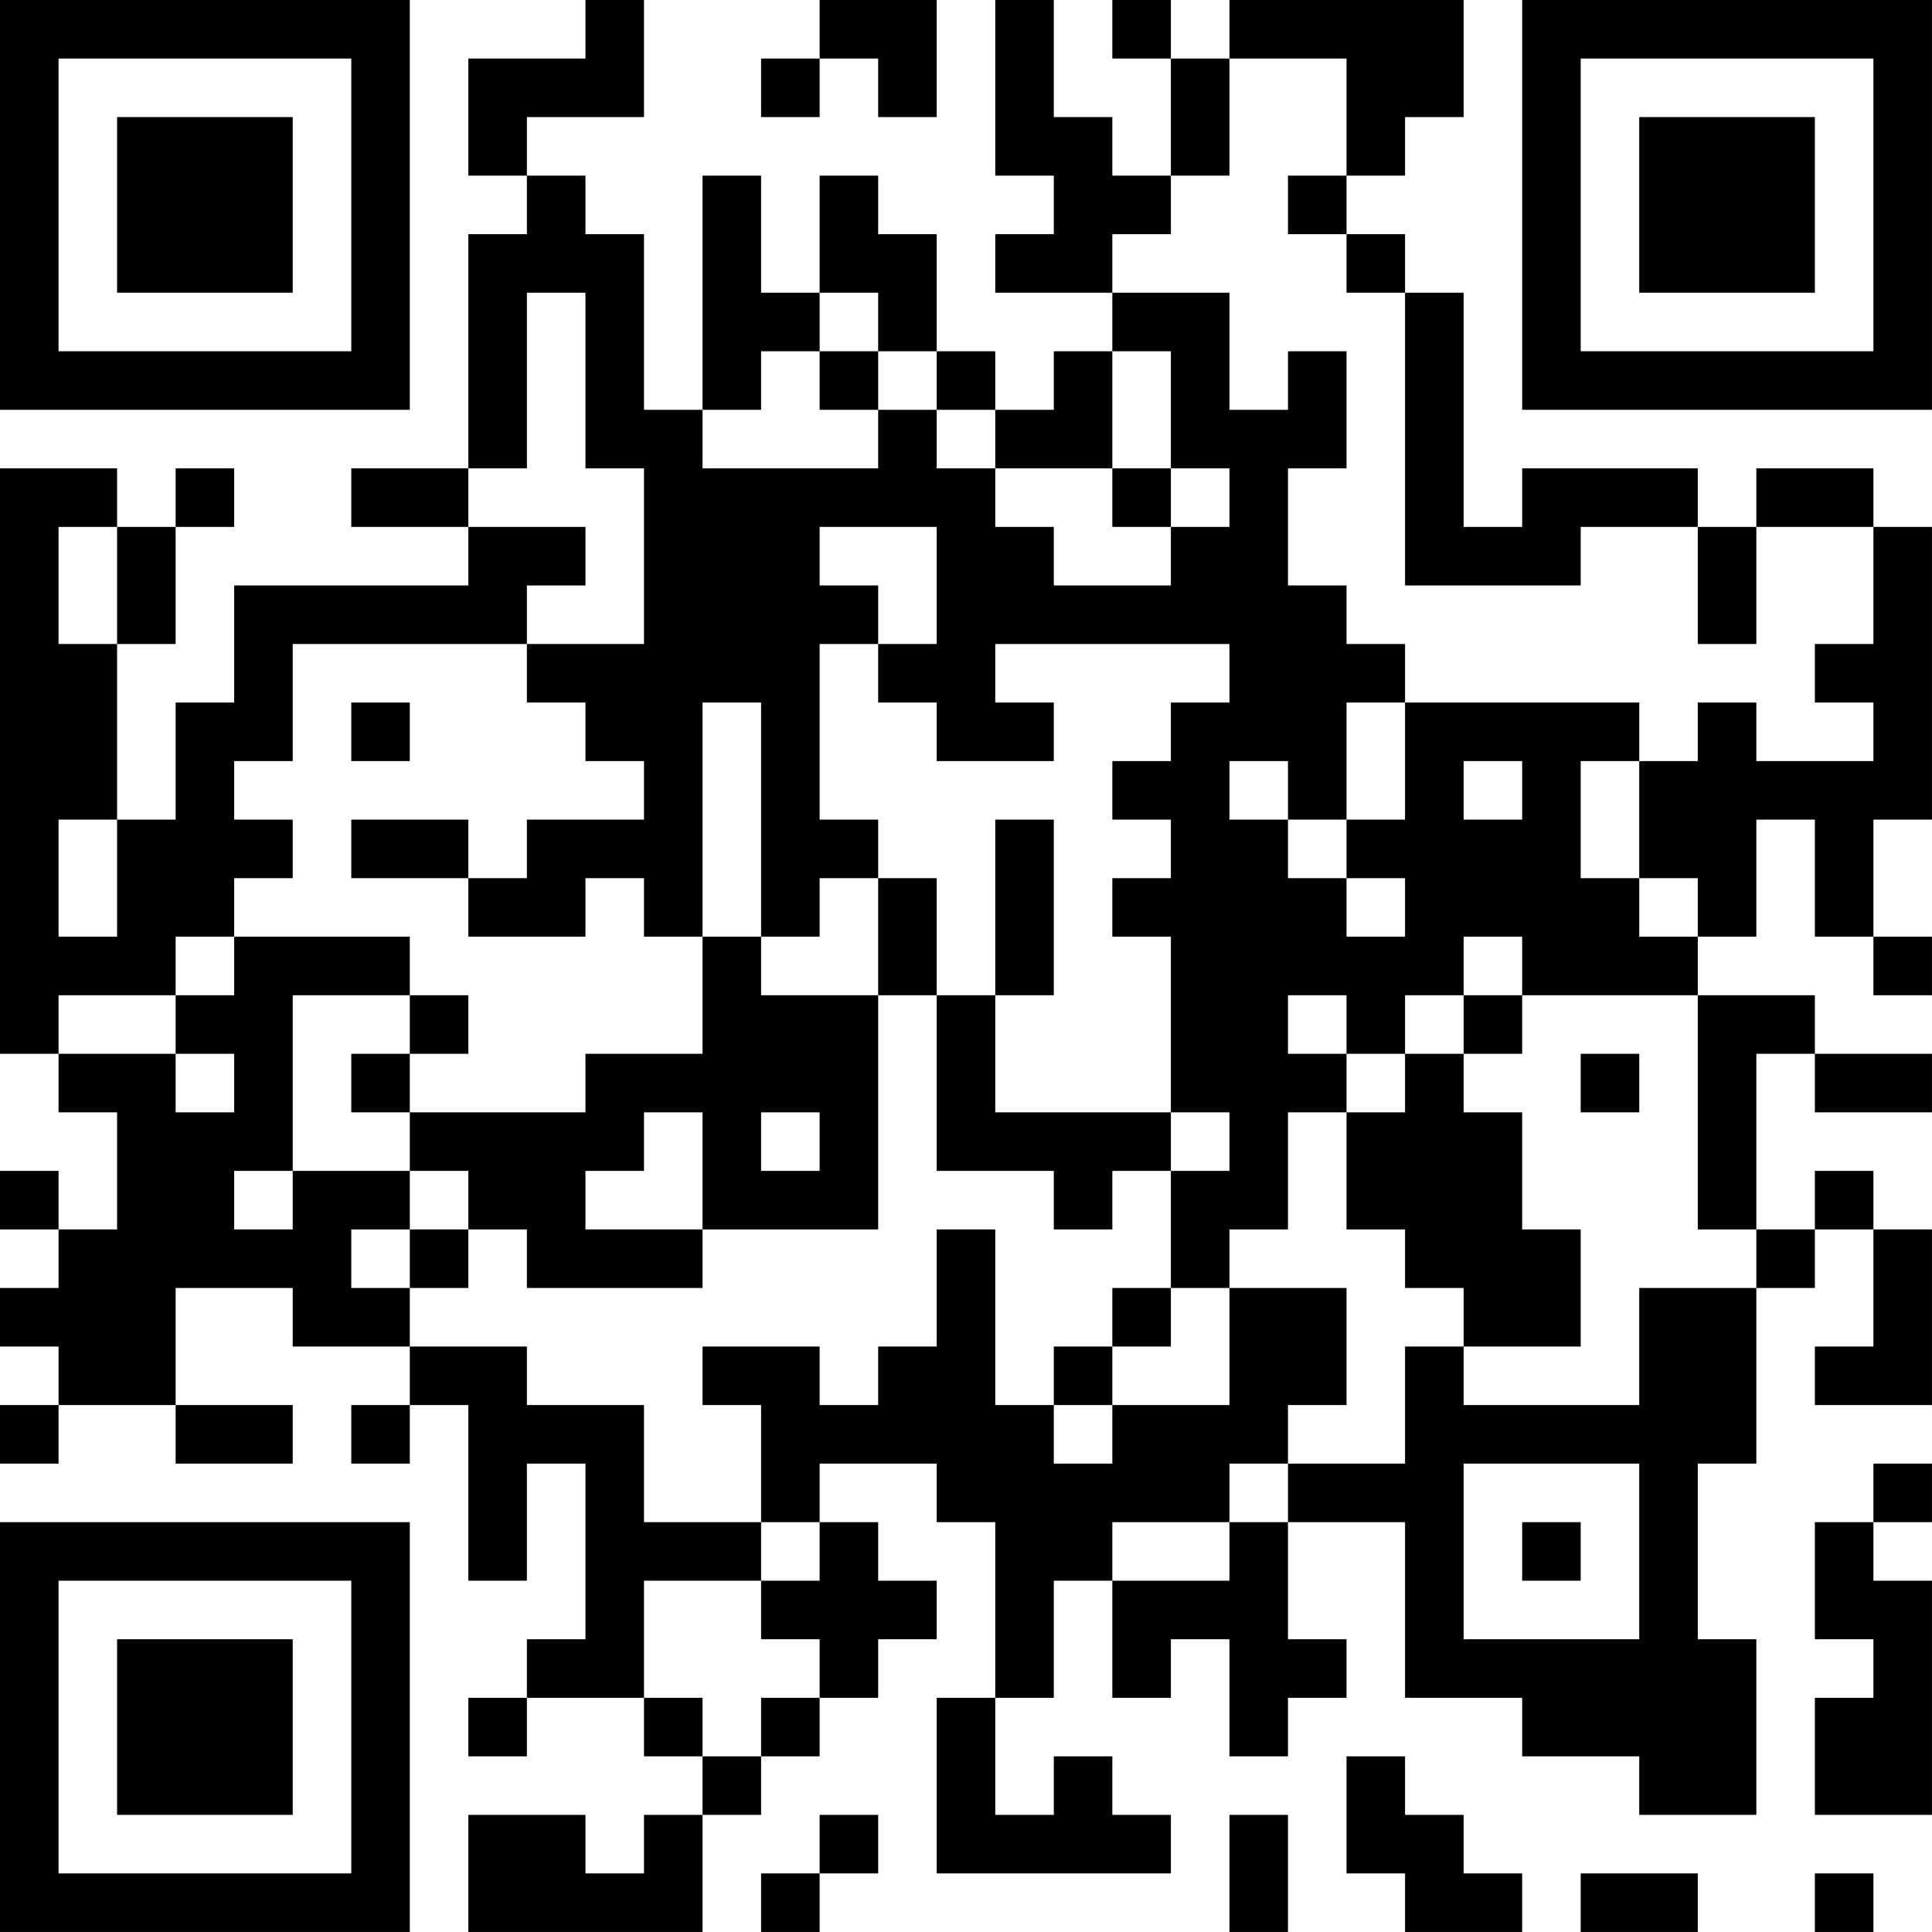 <?xml version="1.0" encoding="UTF-8"?>
<svg xmlns="http://www.w3.org/2000/svg" version="1.1" width="400" height="400" viewBox="0 0 400 400"><rect x="0" y="0" width="400" height="400" fill="#ffffff"/><g transform="scale(12.121)"><g transform="translate(0,0)"><path fill-rule="evenodd" d="M10 0L10 1L8 1L8 3L9 3L9 4L8 4L8 8L6 8L6 9L8 9L8 10L4 10L4 12L3 12L3 14L2 14L2 11L3 11L3 9L4 9L4 8L3 8L3 9L2 9L2 8L0 8L0 18L1 18L1 19L2 19L2 21L1 21L1 20L0 20L0 21L1 21L1 22L0 22L0 23L1 23L1 24L0 24L0 25L1 25L1 24L3 24L3 25L5 25L5 24L3 24L3 22L5 22L5 23L7 23L7 24L6 24L6 25L7 25L7 24L8 24L8 27L9 27L9 25L10 25L10 28L9 28L9 29L8 29L8 30L9 30L9 29L11 29L11 30L12 30L12 31L11 31L11 32L10 32L10 31L8 31L8 33L12 33L12 31L13 31L13 30L14 30L14 29L15 29L15 28L16 28L16 27L15 27L15 26L14 26L14 25L16 25L16 26L17 26L17 29L16 29L16 32L20 32L20 31L19 31L19 30L18 30L18 31L17 31L17 29L18 29L18 27L19 27L19 29L20 29L20 28L21 28L21 30L22 30L22 29L23 29L23 28L22 28L22 26L24 26L24 29L26 29L26 30L28 30L28 31L30 31L30 28L29 28L29 25L30 25L30 22L31 22L31 21L32 21L32 23L31 23L31 24L33 24L33 21L32 21L32 20L31 20L31 21L30 21L30 18L31 18L31 19L33 19L33 18L31 18L31 17L29 17L29 16L30 16L30 14L31 14L31 16L32 16L32 17L33 17L33 16L32 16L32 14L33 14L33 9L32 9L32 8L30 8L30 9L29 9L29 8L26 8L26 9L25 9L25 5L24 5L24 4L23 4L23 3L24 3L24 2L25 2L25 0L21 0L21 1L20 1L20 0L19 0L19 1L20 1L20 3L19 3L19 2L18 2L18 0L17 0L17 3L18 3L18 4L17 4L17 5L19 5L19 6L18 6L18 7L17 7L17 6L16 6L16 4L15 4L15 3L14 3L14 5L13 5L13 3L12 3L12 7L11 7L11 4L10 4L10 3L9 3L9 2L11 2L11 0ZM14 0L14 1L13 1L13 2L14 2L14 1L15 1L15 2L16 2L16 0ZM21 1L21 3L20 3L20 4L19 4L19 5L21 5L21 7L22 7L22 6L23 6L23 8L22 8L22 10L23 10L23 11L24 11L24 12L23 12L23 14L22 14L22 13L21 13L21 14L22 14L22 15L23 15L23 16L24 16L24 15L23 15L23 14L24 14L24 12L28 12L28 13L27 13L27 15L28 15L28 16L29 16L29 15L28 15L28 13L29 13L29 12L30 12L30 13L32 13L32 12L31 12L31 11L32 11L32 9L30 9L30 11L29 11L29 9L27 9L27 10L24 10L24 5L23 5L23 4L22 4L22 3L23 3L23 1ZM9 5L9 8L8 8L8 9L10 9L10 10L9 10L9 11L5 11L5 13L4 13L4 14L5 14L5 15L4 15L4 16L3 16L3 17L1 17L1 18L3 18L3 19L4 19L4 18L3 18L3 17L4 17L4 16L7 16L7 17L5 17L5 20L4 20L4 21L5 21L5 20L7 20L7 21L6 21L6 22L7 22L7 23L9 23L9 24L11 24L11 26L13 26L13 27L11 27L11 29L12 29L12 30L13 30L13 29L14 29L14 28L13 28L13 27L14 27L14 26L13 26L13 24L12 24L12 23L14 23L14 24L15 24L15 23L16 23L16 21L17 21L17 24L18 24L18 25L19 25L19 24L21 24L21 22L23 22L23 24L22 24L22 25L21 25L21 26L19 26L19 27L21 27L21 26L22 26L22 25L24 25L24 23L25 23L25 24L28 24L28 22L30 22L30 21L29 21L29 17L26 17L26 16L25 16L25 17L24 17L24 18L23 18L23 17L22 17L22 18L23 18L23 19L22 19L22 21L21 21L21 22L20 22L20 20L21 20L21 19L20 19L20 16L19 16L19 15L20 15L20 14L19 14L19 13L20 13L20 12L21 12L21 11L17 11L17 12L18 12L18 13L16 13L16 12L15 12L15 11L16 11L16 9L14 9L14 10L15 10L15 11L14 11L14 14L15 14L15 15L14 15L14 16L13 16L13 12L12 12L12 16L11 16L11 15L10 15L10 16L8 16L8 15L9 15L9 14L11 14L11 13L10 13L10 12L9 12L9 11L11 11L11 8L10 8L10 5ZM14 5L14 6L13 6L13 7L12 7L12 8L15 8L15 7L16 7L16 8L17 8L17 9L18 9L18 10L20 10L20 9L21 9L21 8L20 8L20 6L19 6L19 8L17 8L17 7L16 7L16 6L15 6L15 5ZM14 6L14 7L15 7L15 6ZM19 8L19 9L20 9L20 8ZM1 9L1 11L2 11L2 9ZM6 12L6 13L7 13L7 12ZM25 13L25 14L26 14L26 13ZM1 14L1 16L2 16L2 14ZM6 14L6 15L8 15L8 14ZM17 14L17 17L16 17L16 15L15 15L15 17L13 17L13 16L12 16L12 18L10 18L10 19L7 19L7 18L8 18L8 17L7 17L7 18L6 18L6 19L7 19L7 20L8 20L8 21L7 21L7 22L8 22L8 21L9 21L9 22L12 22L12 21L15 21L15 17L16 17L16 20L18 20L18 21L19 21L19 20L20 20L20 19L17 19L17 17L18 17L18 14ZM25 17L25 18L24 18L24 19L23 19L23 21L24 21L24 22L25 22L25 23L27 23L27 21L26 21L26 19L25 19L25 18L26 18L26 17ZM27 18L27 19L28 19L28 18ZM11 19L11 20L10 20L10 21L12 21L12 19ZM13 19L13 20L14 20L14 19ZM19 22L19 23L18 23L18 24L19 24L19 23L20 23L20 22ZM25 25L25 28L28 28L28 25ZM32 25L32 26L31 26L31 28L32 28L32 29L31 29L31 31L33 31L33 27L32 27L32 26L33 26L33 25ZM26 26L26 27L27 27L27 26ZM23 30L23 32L24 32L24 33L26 33L26 32L25 32L25 31L24 31L24 30ZM14 31L14 32L13 32L13 33L14 33L14 32L15 32L15 31ZM21 31L21 33L22 33L22 31ZM27 32L27 33L29 33L29 32ZM31 32L31 33L32 33L32 32ZM0 0L0 7L7 7L7 0ZM1 1L1 6L6 6L6 1ZM2 2L2 5L5 5L5 2ZM26 0L26 7L33 7L33 0ZM27 1L27 6L32 6L32 1ZM28 2L28 5L31 5L31 2ZM0 26L0 33L7 33L7 26ZM1 27L1 32L6 32L6 27ZM2 28L2 31L5 31L5 28Z" fill="#000000"/></g></g></svg>
